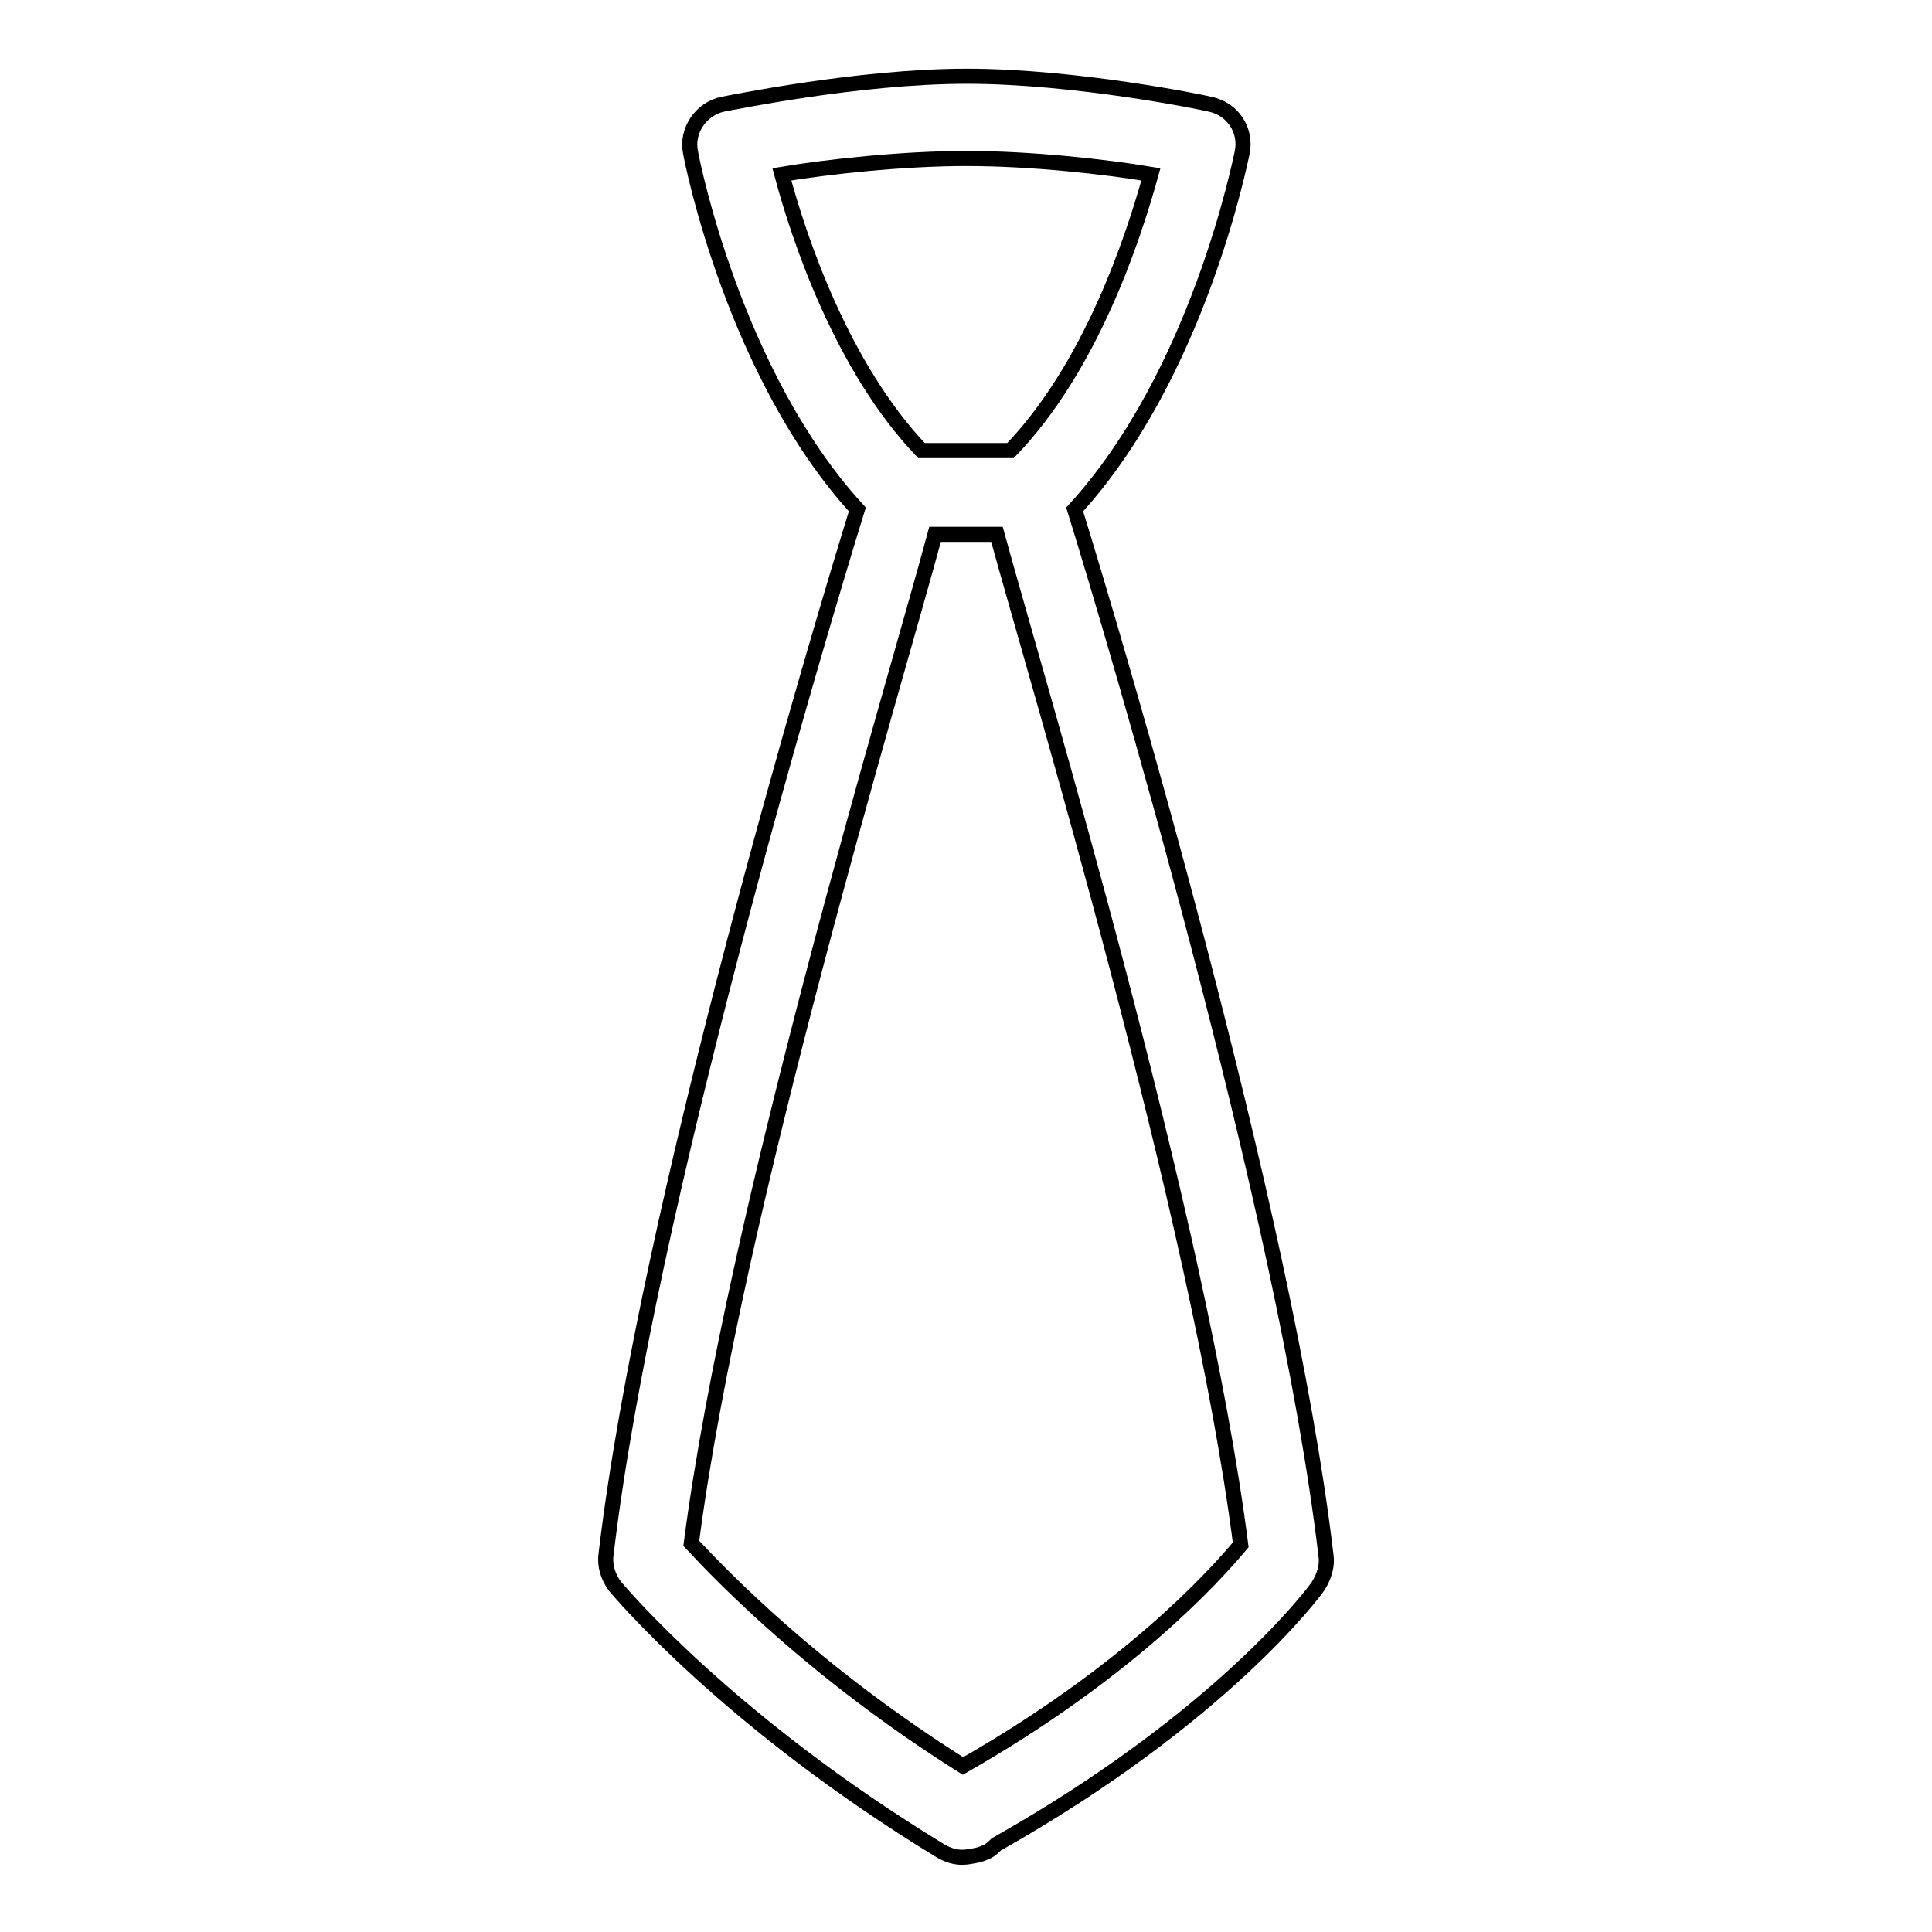 <?xml version="1.0" encoding="utf-8"?>
<!-- Svg Vector Icons : http://www.onlinewebfonts.com/icon -->
<!DOCTYPE svg PUBLIC "-//W3C//DTD SVG 1.1//EN" "http://www.w3.org/Graphics/SVG/1.1/DTD/svg11.dtd">
<svg version="1.1" xmlns="http://www.w3.org/2000/svg" xmlns:xlink="http://www.w3.org/1999/xlink" x="0px" y="0px" viewBox="0 0 256 256" enable-background="new 0 0 256 256" xml:space="preserve">
<g> <path stroke-width="2" fill-opacity="0" stroke="#000000"  d="M175.7,206.1c-5.4-45.8-28.2-122.1-33.3-138.6c16.3-17.8,21.9-46,22.2-47.3c0.6-3-1.3-5.8-4.3-6.4 c-0.7-0.2-17.7-3.7-32.2-3.7c-14.5,0-31.6,3.6-32.3,3.7c-2.9,0.6-4.9,3.5-4.3,6.4c0.2,1.2,5.8,29.5,22.1,47.3 C108.5,84,85.7,160.2,80.3,206c-0.2,1.5,0.3,3,1.2,4.2c0.6,0.7,15.1,18,43.2,35.1c0.9,0.5,1.8,0.8,2.8,0.8c0.5,0,1.1-0.1,1.6-0.2 c0.6-0.1,1.2-0.3,1.8-0.6c0.4-0.2,0.8-0.6,1.1-0.9c29.8-16.8,42.2-33.5,42.7-34.3C175.5,208.8,175.9,207.4,175.7,206.1z M128.1,21 c8.6,0,18.4,1.1,24.4,2.1c-2.4,8.7-8,25.6-18.6,36.6h-11.8c-10.5-11-16.2-28-18.5-36.6C109.6,22.1,119.5,21,128.1,21z M127.6,234 c-19.7-12.4-31.9-25.1-36-29.5c5.7-43.9,27.1-114.3,32.3-133.7h8.2c5.3,19.4,26.7,90.1,32.3,133.9C160.8,209,149.5,221.5,127.6,234 z"/></g>
</svg>